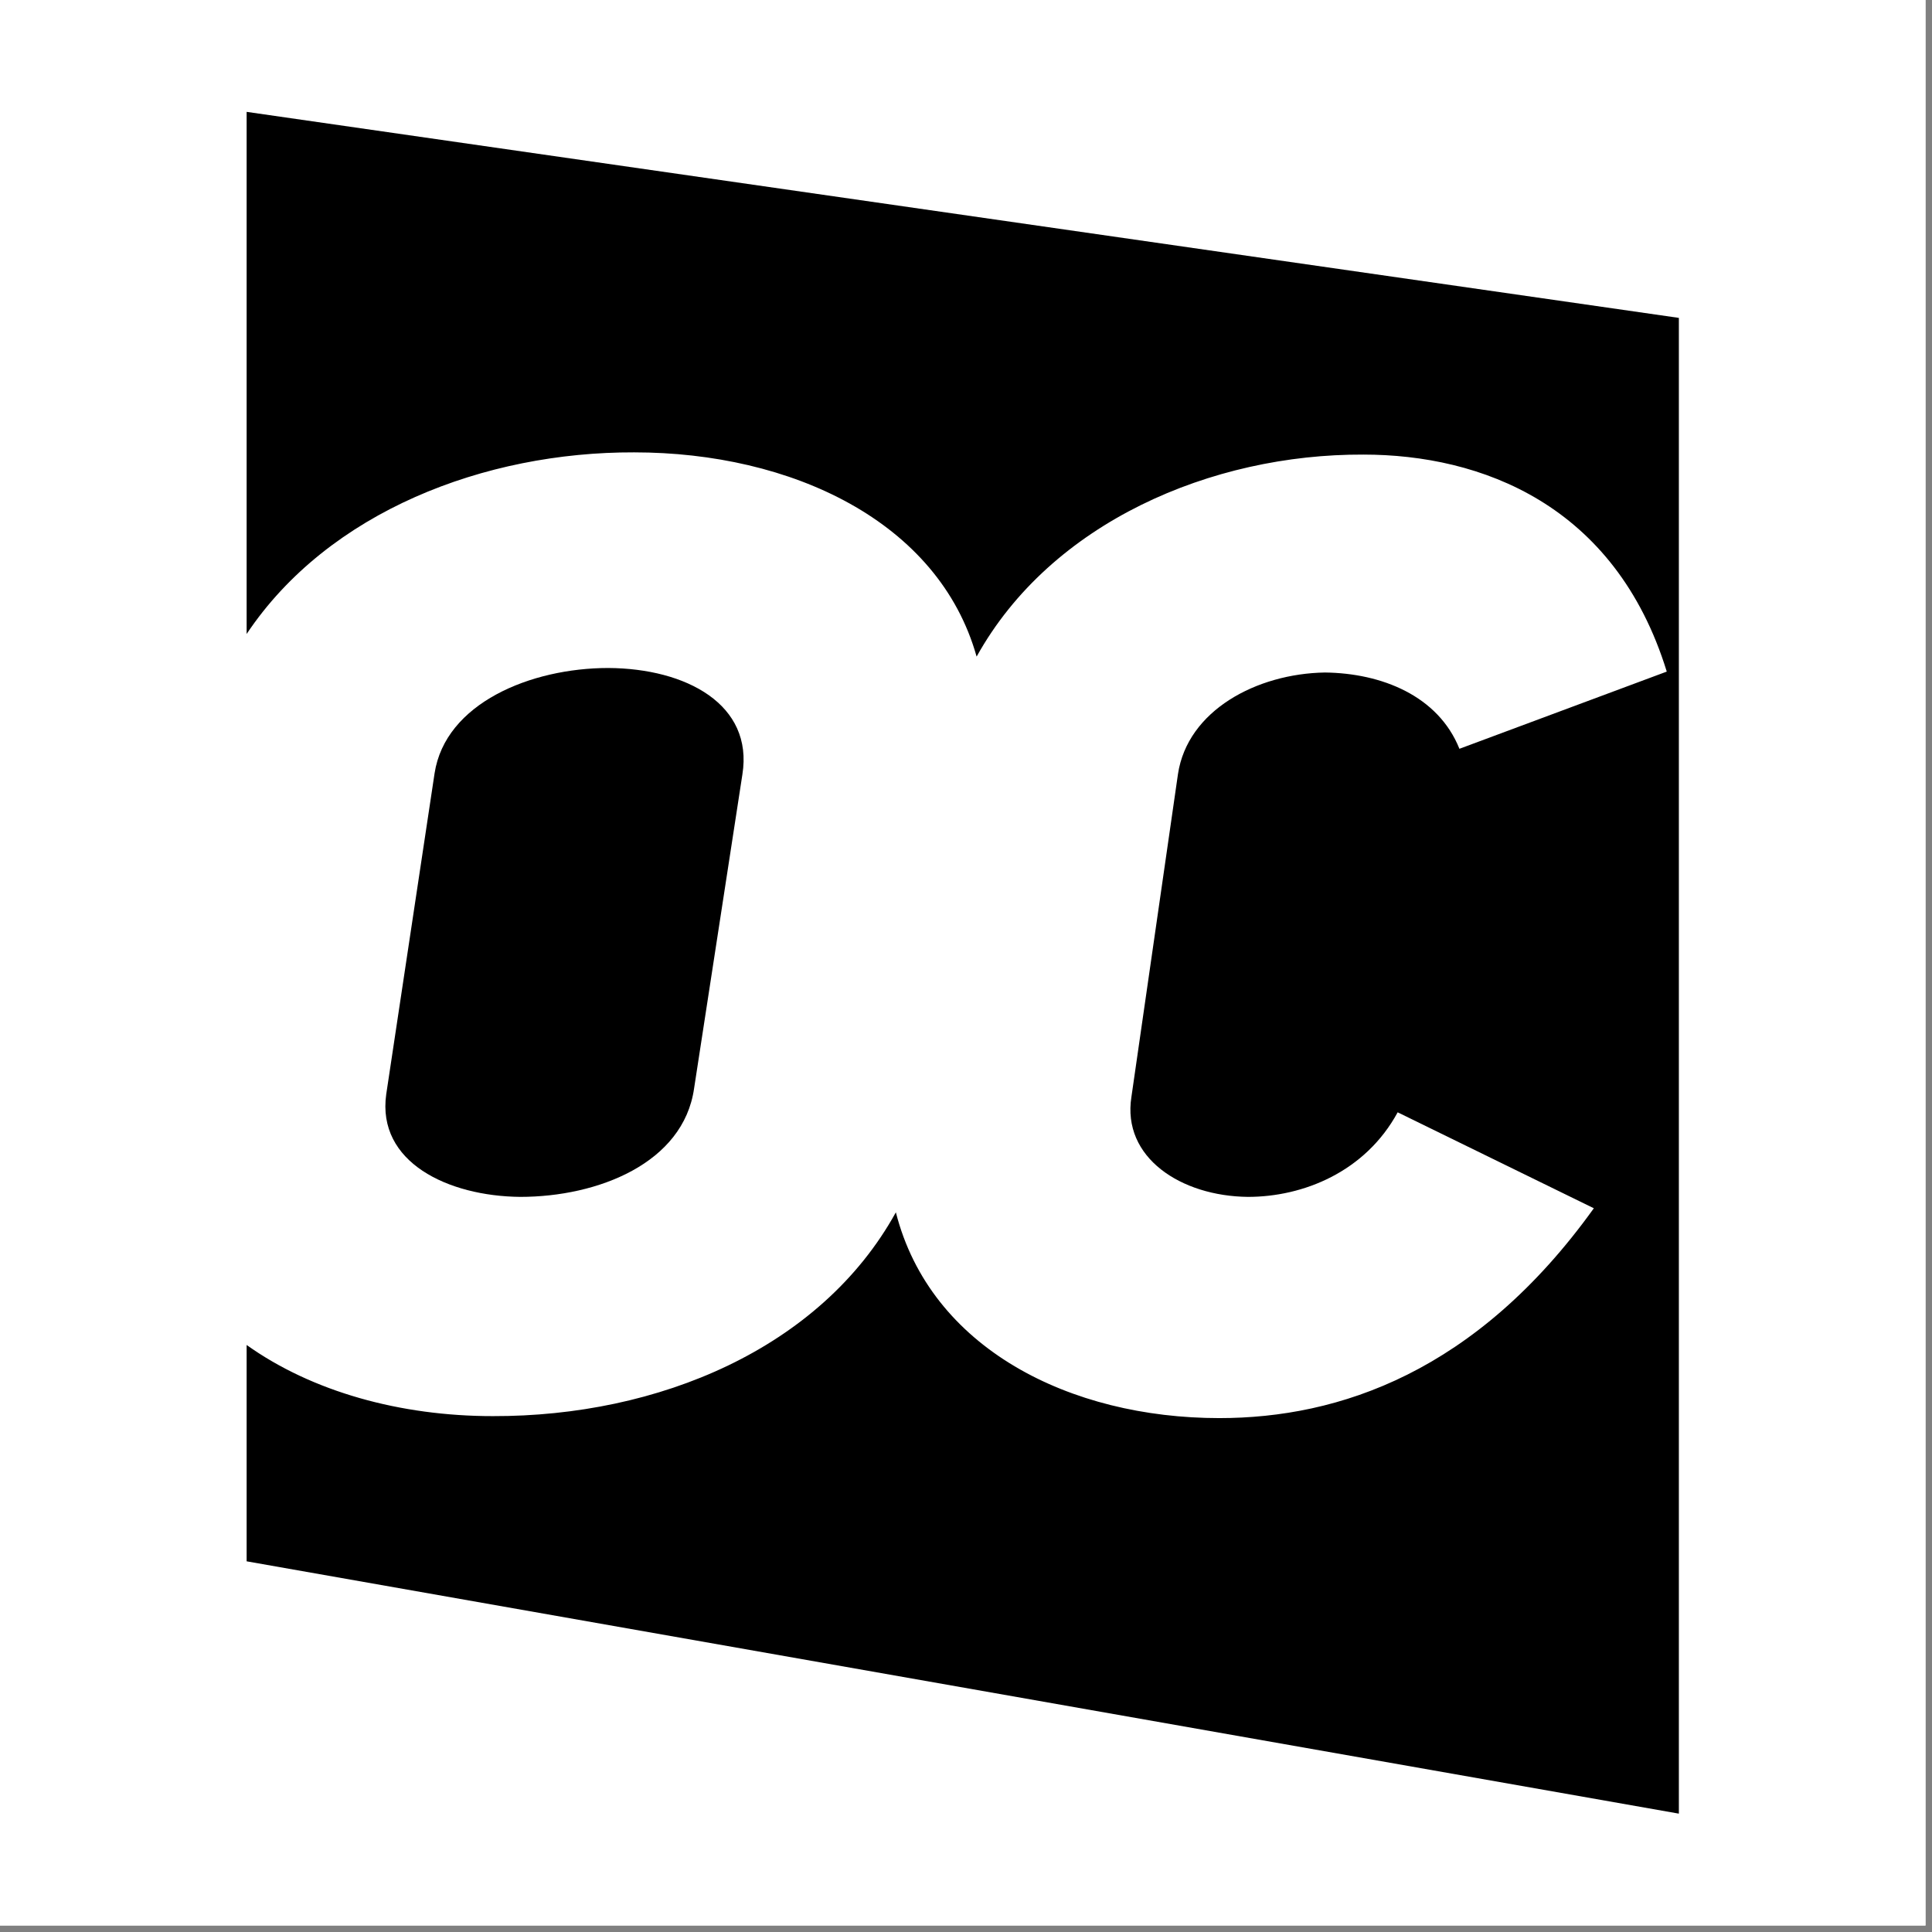 <svg xmlns="http://www.w3.org/2000/svg" xmlns:xlink="http://www.w3.org/1999/xlink" width="198" zoomAndPan="magnify" viewBox="0 0 148.5 148.5" height="198" preserveAspectRatio="xMidYMid meet" version="1.0"><rect x="0" y="0" width="148.5" height="148.5" fill="#808080" stroke="none"/><defs><clipPath id="9057080a15"><path d="M 18.812 8.453 L 129.188 8.453 L 129.188 139.711 L 18.812 139.711 Z M 18.812 8.453 " clip-rule="nonzero"/></clipPath><clipPath id="857fa7ae6d"><path d="M 18.957 8.598 L 18.957 48.73 C 25.25 39.309 37.27 34.734 48.742 34.77 C 60.812 34.77 72.145 40.066 75.066 50.469 C 80.793 40.152 93.121 34.891 104.797 34.941 C 113.809 34.941 124.145 38.758 128.113 51.621 L 112.176 57.555 C 110.543 53.477 106.191 51.742 101.84 51.691 C 96.578 51.777 91.281 54.613 90.543 59.496 L 86.965 84.309 C 86.227 88.969 90.766 91.945 95.926 91.996 C 100.156 91.996 104.934 90.086 107.43 85.496 L 122.508 92.871 C 113.465 105.477 102.906 109 93.723 109 C 82.254 109 71.523 103.652 68.859 93.184 C 63.082 103.652 50.598 108.883 37.875 108.848 C 30.773 108.848 23.996 106.973 18.957 103.379 L 18.957 120.008 L 129.043 139.402 L 129.043 24.434 Z M 18.957 8.598 " clip-rule="nonzero"/></clipPath><clipPath id="39210c9985"><path d="M 29.254 51.211 L 57.594 51.211 L 57.594 92 L 29.254 92 Z M 29.254 51.211 " clip-rule="nonzero"/></clipPath><clipPath id="d64be9c330"><path d="M 53.348 83.672 L 57.062 59.531 C 57.922 54.148 52.746 51.379 46.762 51.344 C 40.777 51.344 34.227 54.062 33.402 59.445 L 29.688 84.102 C 28.949 89.332 34.434 91.945 39.988 91.996 C 45.973 91.996 52.523 89.398 53.348 83.672 Z M 53.348 83.672 " clip-rule="nonzero"/></clipPath></defs><path fill="#ffffff" d="M 0 0 L 148 0 L 148 148 L 0 148 Z M 0 0 " fill-opacity="1" fill-rule="nonzero"/><path fill="#ffffff" d="M 0 0 L 148 0 L 148 148 L 0 148 Z M 0 0 " fill-opacity="1" fill-rule="nonzero"/><g clip-path="url(#9057080a15)"><g clip-path="url(#857fa7ae6d)"><path fill="#000000" d="M 10.359 0 L 137.641 0 L 137.641 148.164 L 10.359 148.164 Z M 10.359 0 " fill-opacity="1" fill-rule="nonzero"/></g></g><g clip-path="url(#39210c9985)"><g clip-path="url(#d64be9c330)"><path fill="#000000" d="M 10.359 0 L 137.641 0 L 137.641 148.164 L 10.359 148.164 Z M 10.359 0 " fill-opacity="1" fill-rule="nonzero"/></g></g></svg>